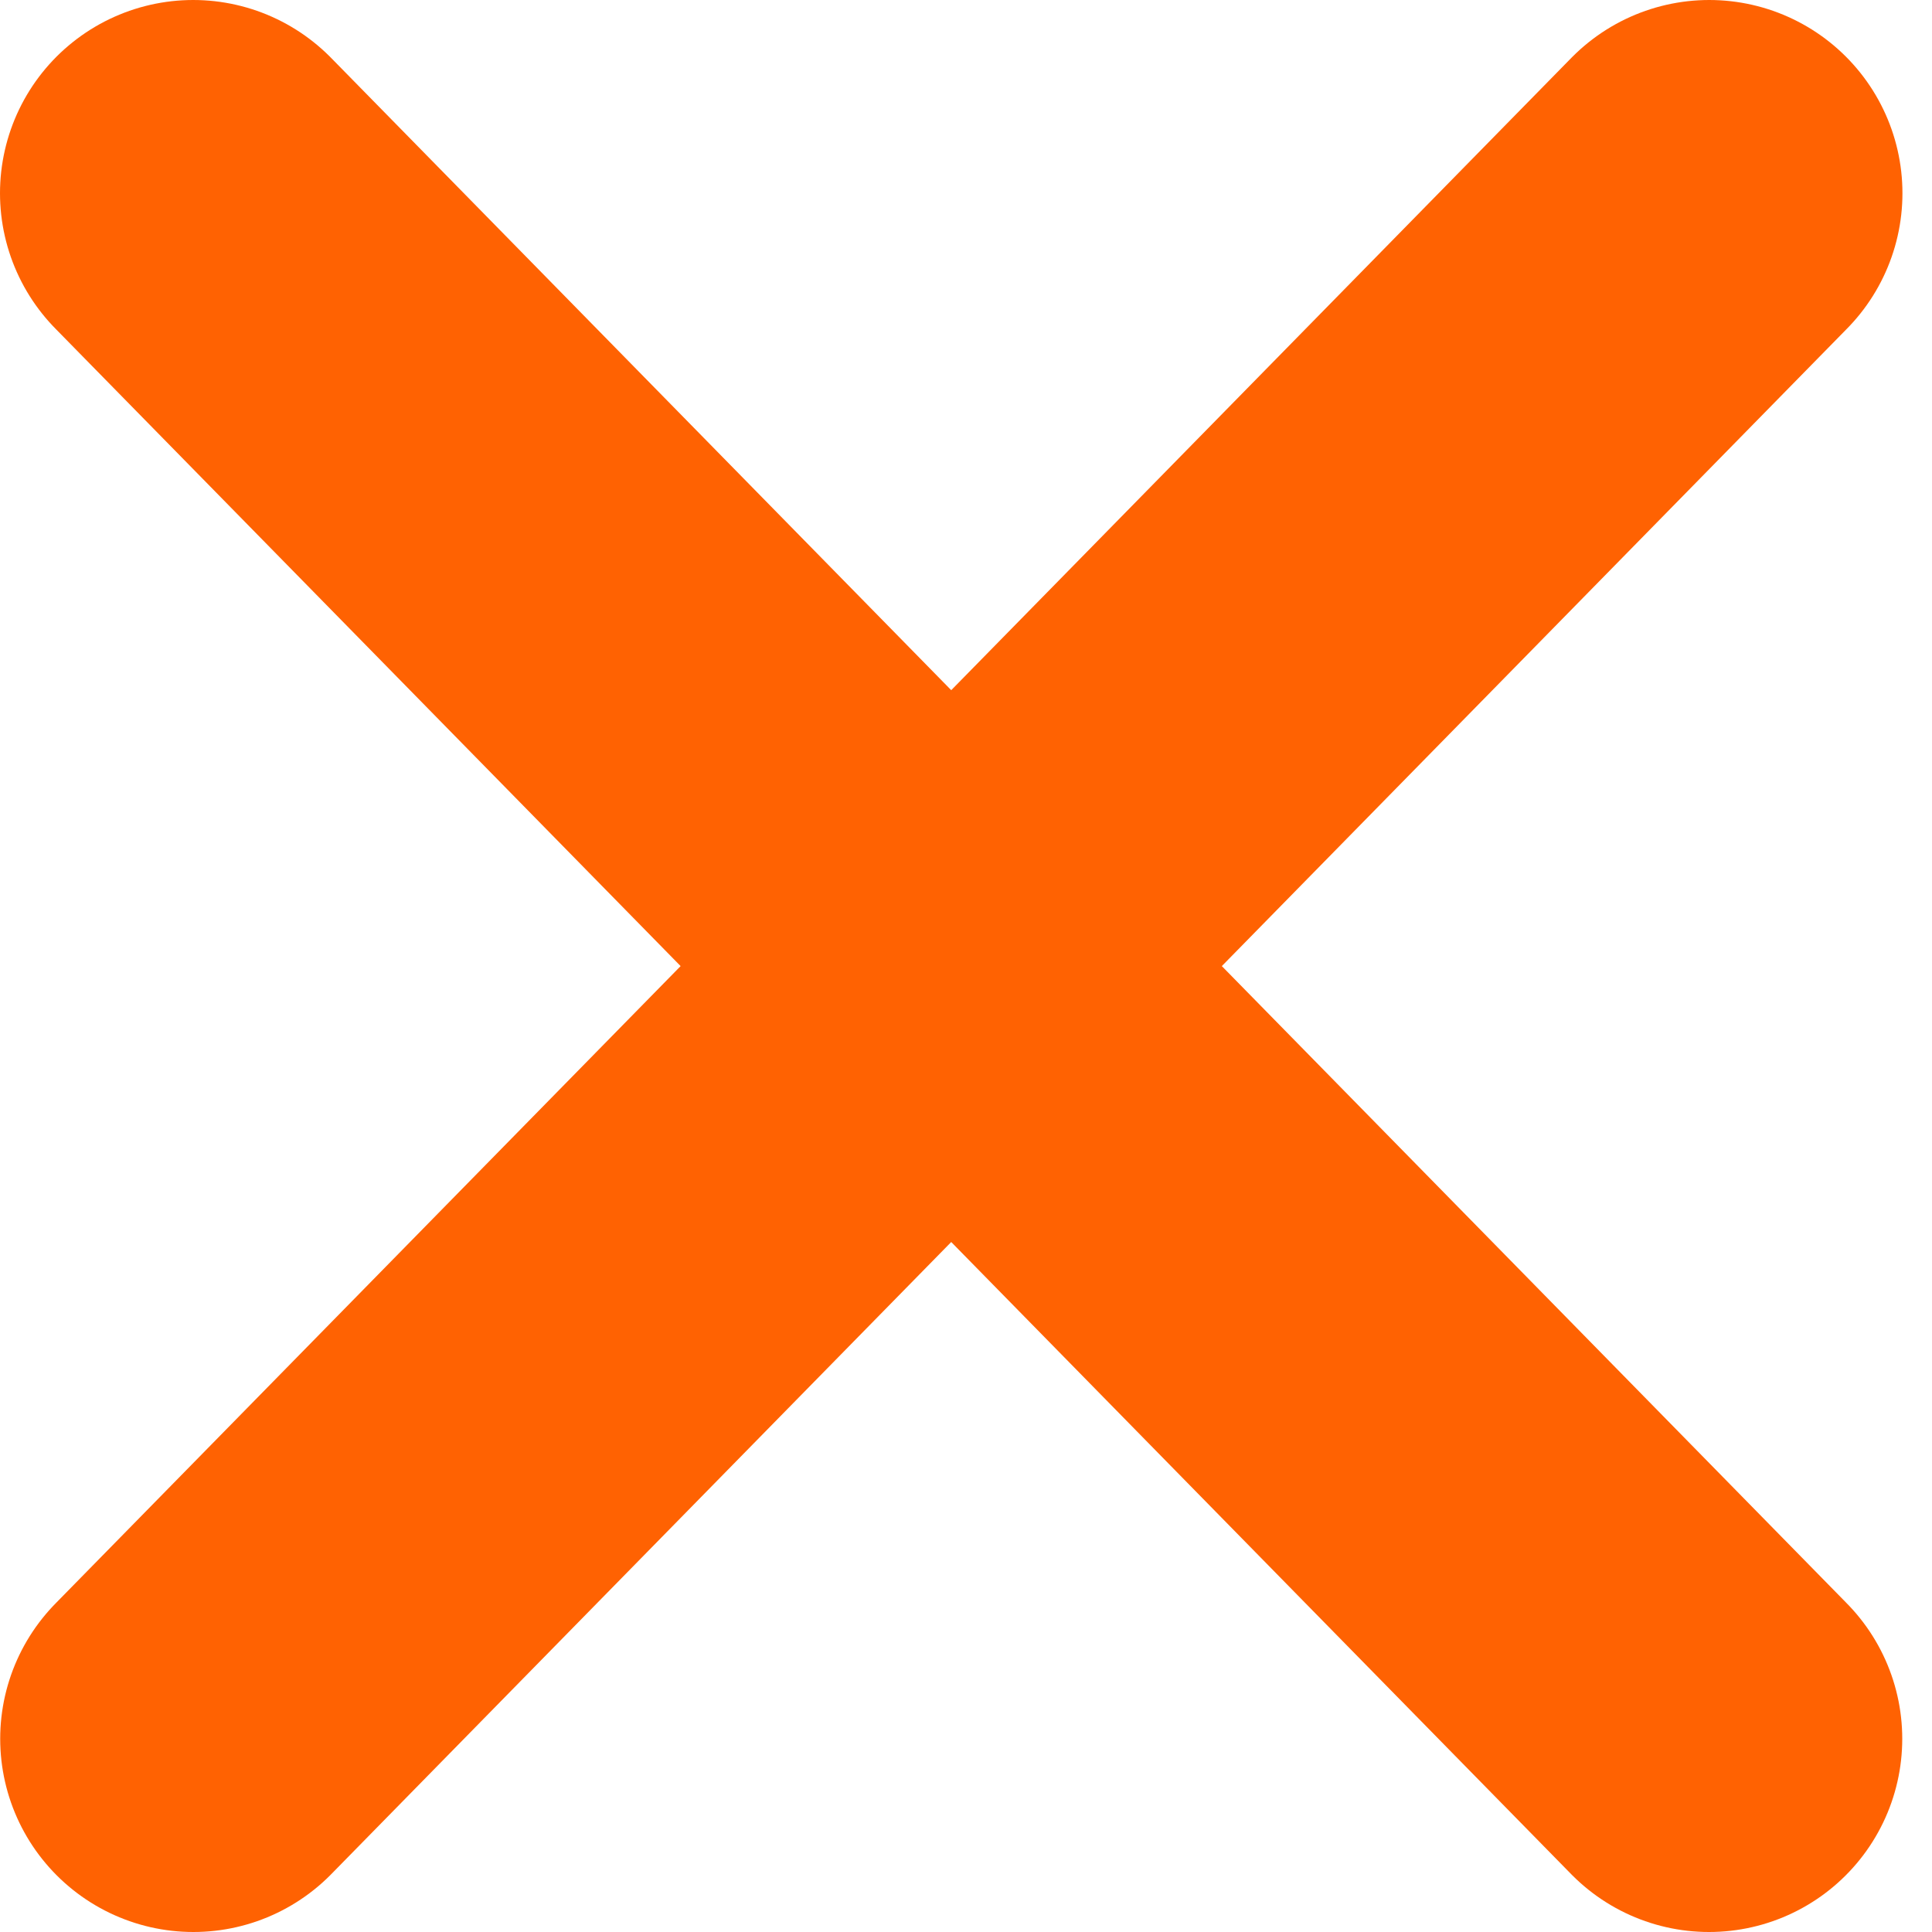 <svg width="10" height="10" viewBox="0 0 10 10" fill="none" xmlns="http://www.w3.org/2000/svg">
<path d="M8.846 9L1 1M1.001 9L8.847 1" stroke="#FF6202" stroke-width="2" stroke-linecap="round" stroke-linejoin="round"/>
</svg>
